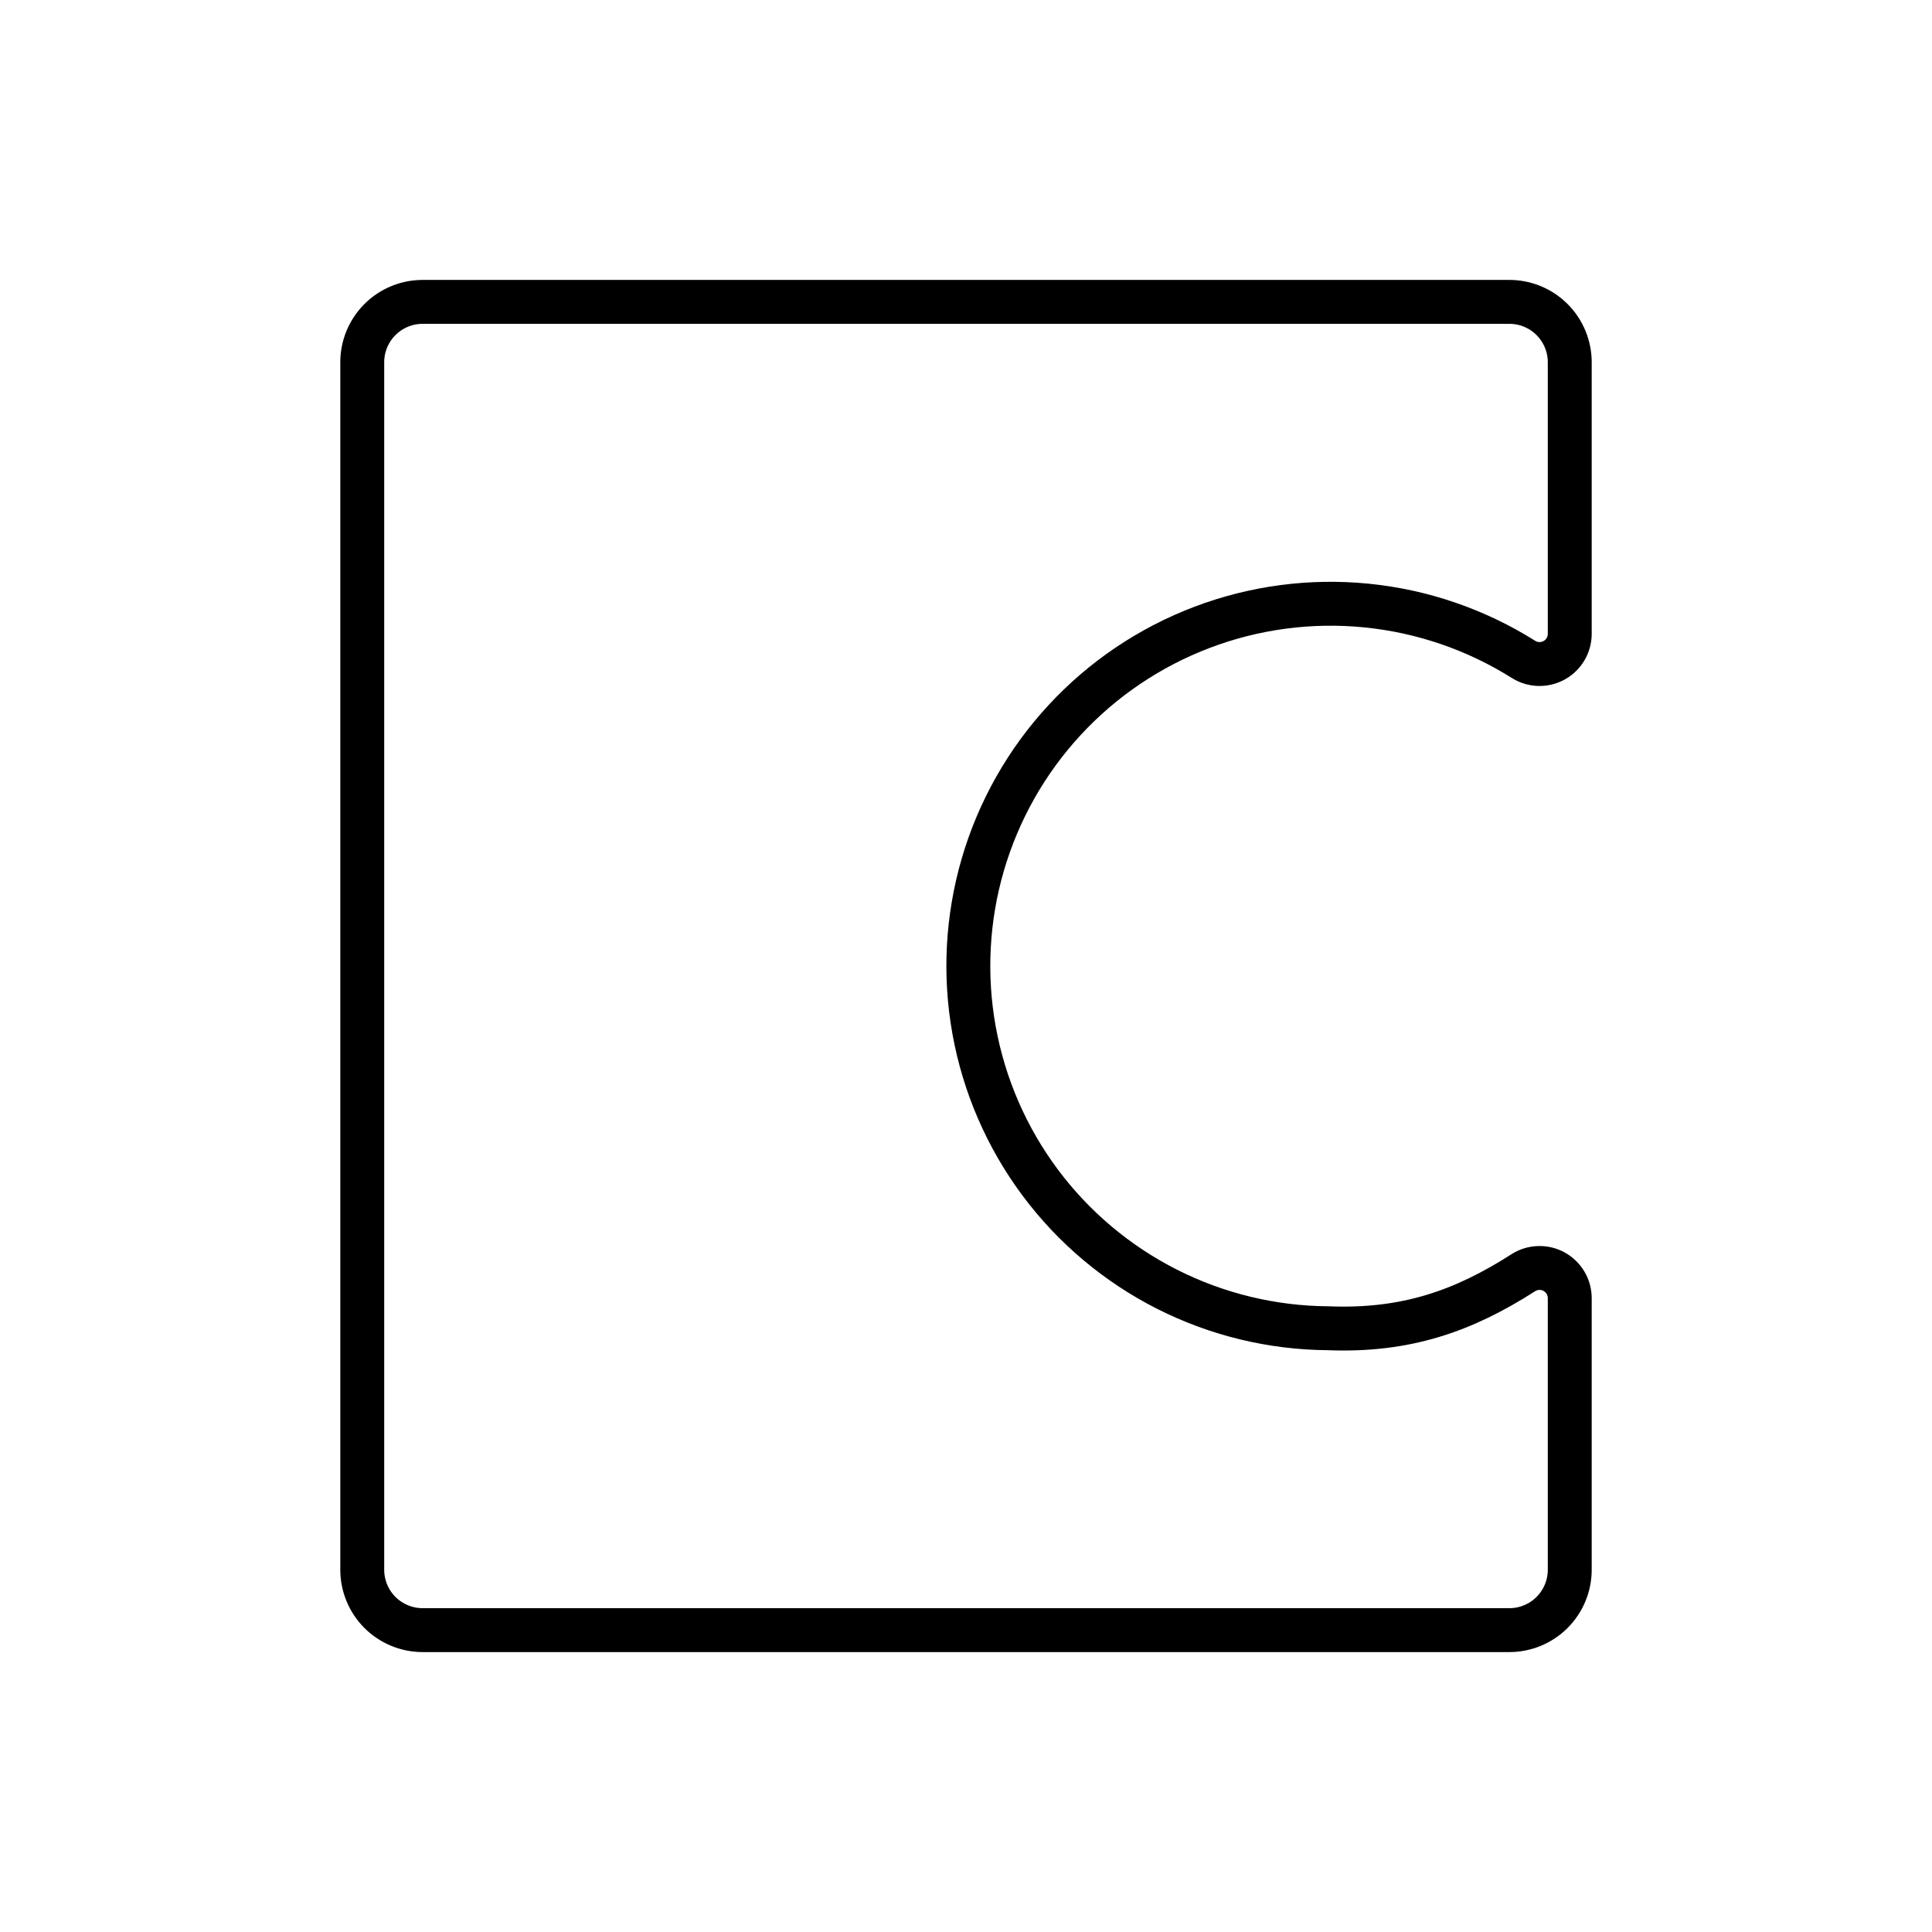 <svg width="88" height="88" viewBox="0 0 88 88" fill="none" xmlns="http://www.w3.org/2000/svg">
<g>
<path d="M60.5 60.5C57.947 60.483 55.434 59.875 53.156 58.723C50.879 57.57 48.9 55.905 47.375 53.858C45.85 51.811 44.821 49.438 44.368 46.926C43.915 44.414 44.052 41.831 44.766 39.381C45.481 36.931 46.754 34.679 48.486 32.804C50.218 30.929 52.362 29.482 54.748 28.576C57.134 27.669 59.698 27.329 62.238 27.581C64.778 27.834 67.225 28.672 69.386 30.03C69.594 30.162 69.833 30.236 70.079 30.245C70.325 30.253 70.568 30.195 70.784 30.077C71 29.959 71.181 29.785 71.306 29.574C71.432 29.363 71.499 29.121 71.5 28.875V16.5C71.5 15.771 71.21 15.071 70.695 14.556C70.179 14.04 69.479 13.75 68.75 13.75H19.25C18.521 13.75 17.821 14.04 17.305 14.556C16.79 15.071 16.5 15.771 16.5 16.5V71.5C16.5 72.229 16.79 72.929 17.305 73.445C17.821 73.96 18.521 74.25 19.25 74.25H68.75C69.479 74.25 70.179 73.96 70.695 73.445C71.21 72.929 71.5 72.229 71.5 71.5V59.125C71.499 58.88 71.433 58.639 71.308 58.429C71.183 58.218 71.004 58.044 70.79 57.925C70.575 57.807 70.333 57.748 70.088 57.755C69.843 57.761 69.604 57.833 69.396 57.963C66.653 59.723 64.03 60.641 60.5 60.5Z" stroke="black" stroke-width="2" stroke-linecap="round" stroke-linejoin="round"/>
</g>
</svg>
